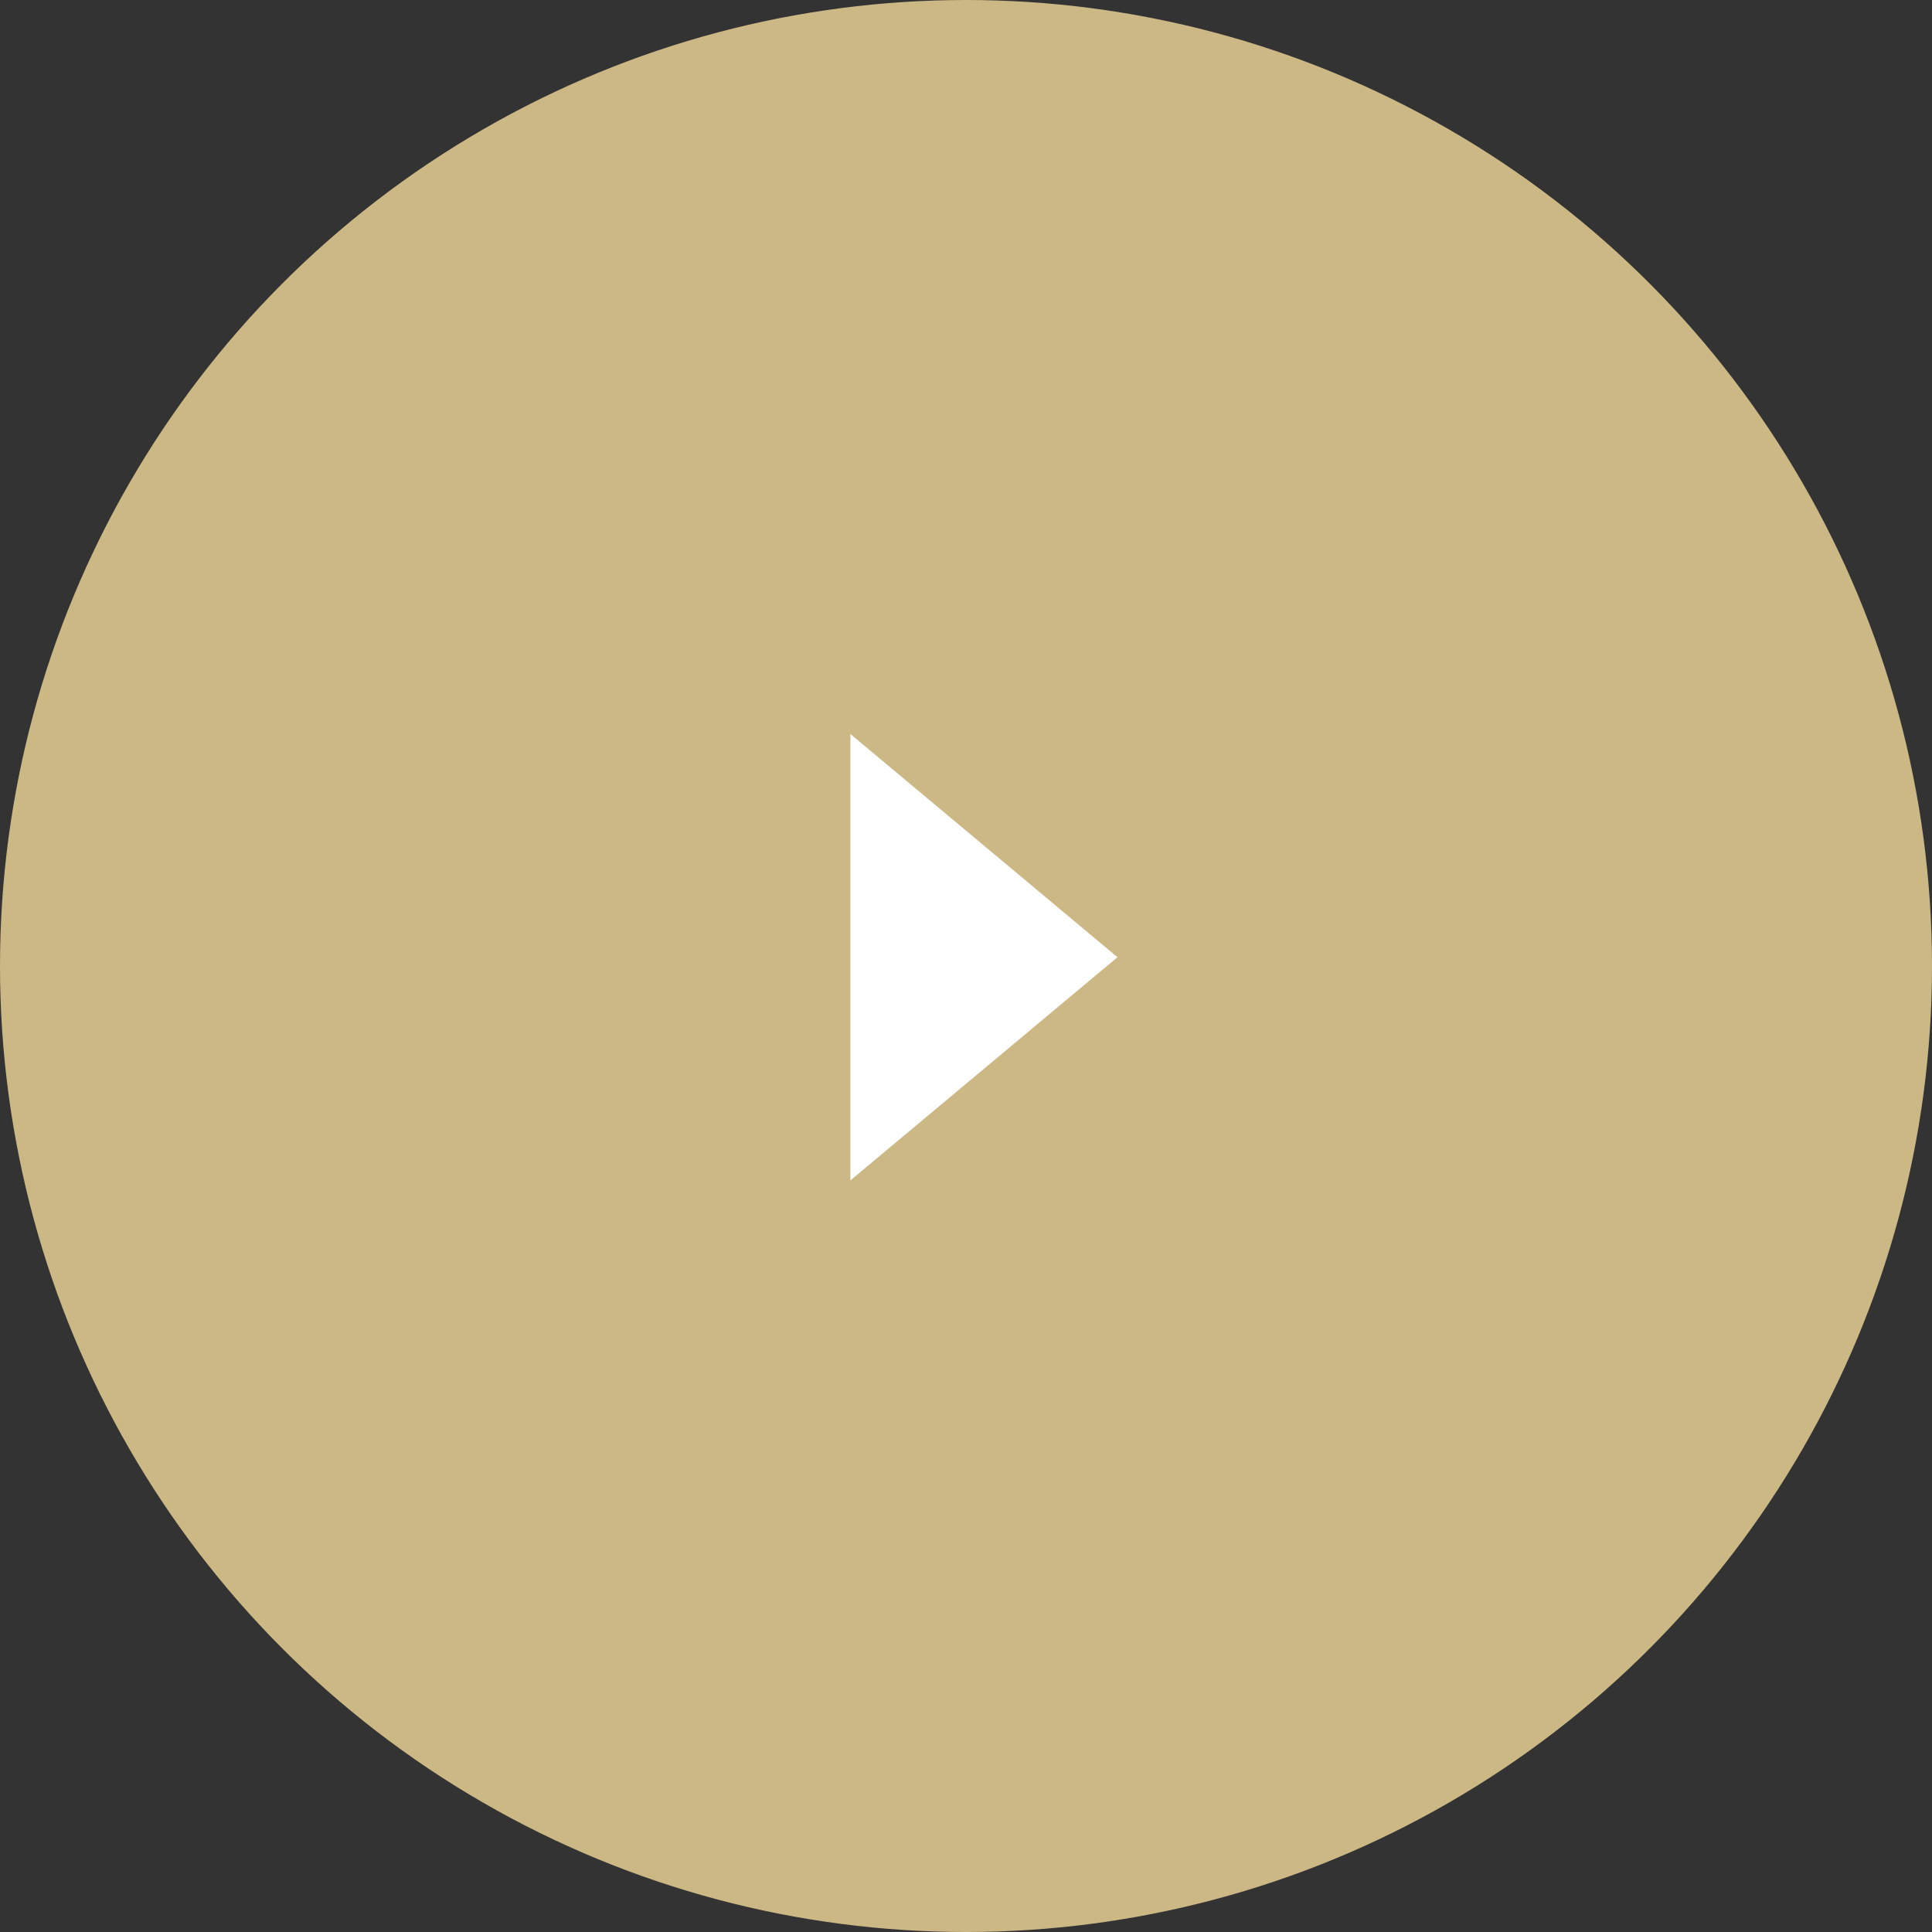 <svg width="110" height="110" viewBox="0 0 110 110" fill="none" xmlns="http://www.w3.org/2000/svg">
<rect x="0" y="0" width="110" height="110" fill="#333333" stroke="none"/>
<circle cx="55" cy="55" r="54.5" fill="#CCB885" stroke="#CCB885"/>
<rect x="18.5" y="84.5" width="60" height="72" transform="rotate(-90 18.5 84.5)" stroke="#CCB885"/>
<path d="M63.625 54.5L48.417 67.208L48.417 41.791L63.625 54.5Z" fill="white"/>
</svg>
